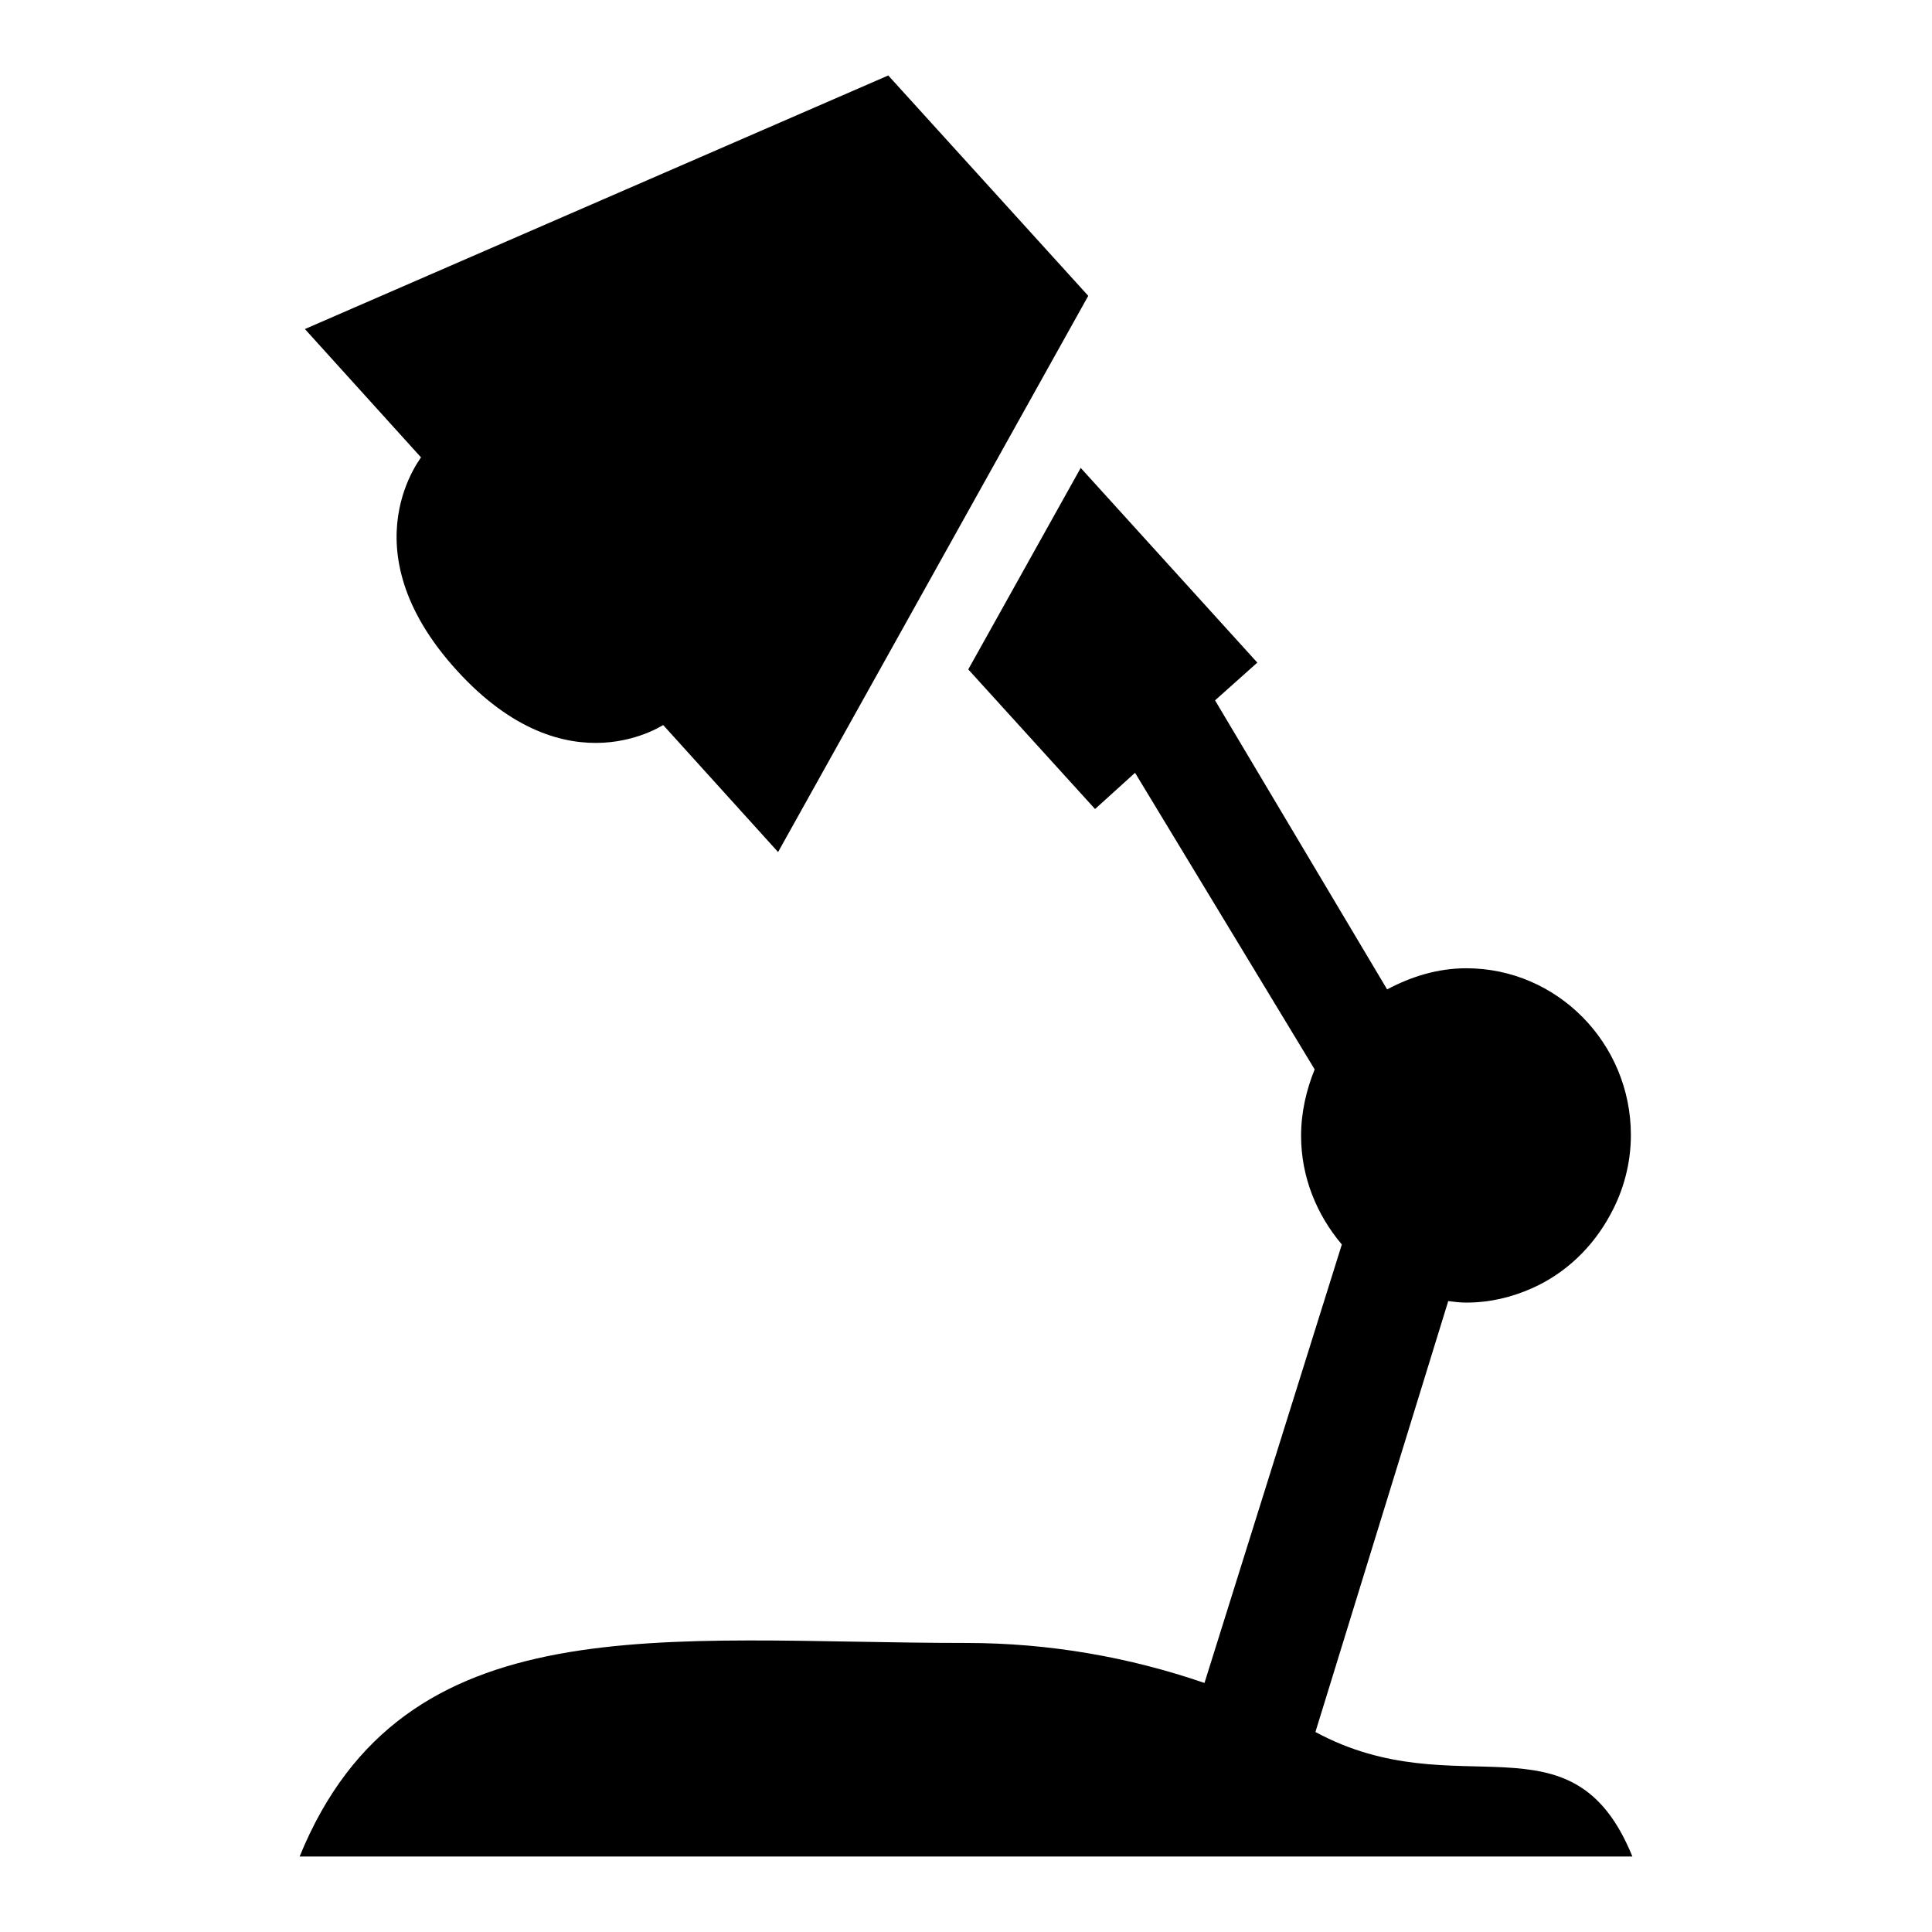 <?xml version="1.0" encoding="utf-8"?>
<!-- Svg Vector Icons : http://www.onlinewebfonts.com/icon -->
<!DOCTYPE svg PUBLIC "-//W3C//DTD SVG 1.1//EN" "http://www.w3.org/Graphics/SVG/1.1/DTD/svg11.dtd">
<svg version="1.1" xmlns="http://www.w3.org/2000/svg" xmlns:xlink="http://www.w3.org/1999/xlink" x="0px" y="0px" viewBox="0 0 256 256" enable-background="new 0 0 256 256" xml:space="preserve">
<g><g><path fill="#000000" d="M194.3,128.3c-3.8,0-7.3,1.1-10.5,2.8L161,92.8l5.6-5L143.2,62l-14.9,26.7l16.8,18.5l5.3-4.8l23.8,39.3c-1.1,2.7-1.8,5.7-1.8,8.8c0,5.5,2.1,10.5,5.4,14.4L159.6,223c-9.9-3.4-20.5-5.3-31.6-5.3c-40.2,0-74.5-5.5-88.3,28.3h176.6c-8-19.7-23.1-6.3-42-16.5l17.6-57.1c0.8,0.1,1.5,0.2,2.4,0.2c3.1,0,6-0.7,8.7-1.9c4.5-2,8.1-5.5,10.4-9.8c1.7-3.1,2.7-6.7,2.7-10.5C216.1,138.2,206.3,128.3,194.3,128.3L194.3,128.3z"/><path fill="#000000" d="M144.2,39.2L117.7,10L40.4,43.6l62.7,69.3L144.2,39.2z"/><path fill="#000000" d="M60.5,88.8c14.8,16.3,27.8,7,27.8,7L56.1,60.2C56.1,60.2,45.7,72.5,60.5,88.8L60.5,88.8z"/></g></g>
</svg>